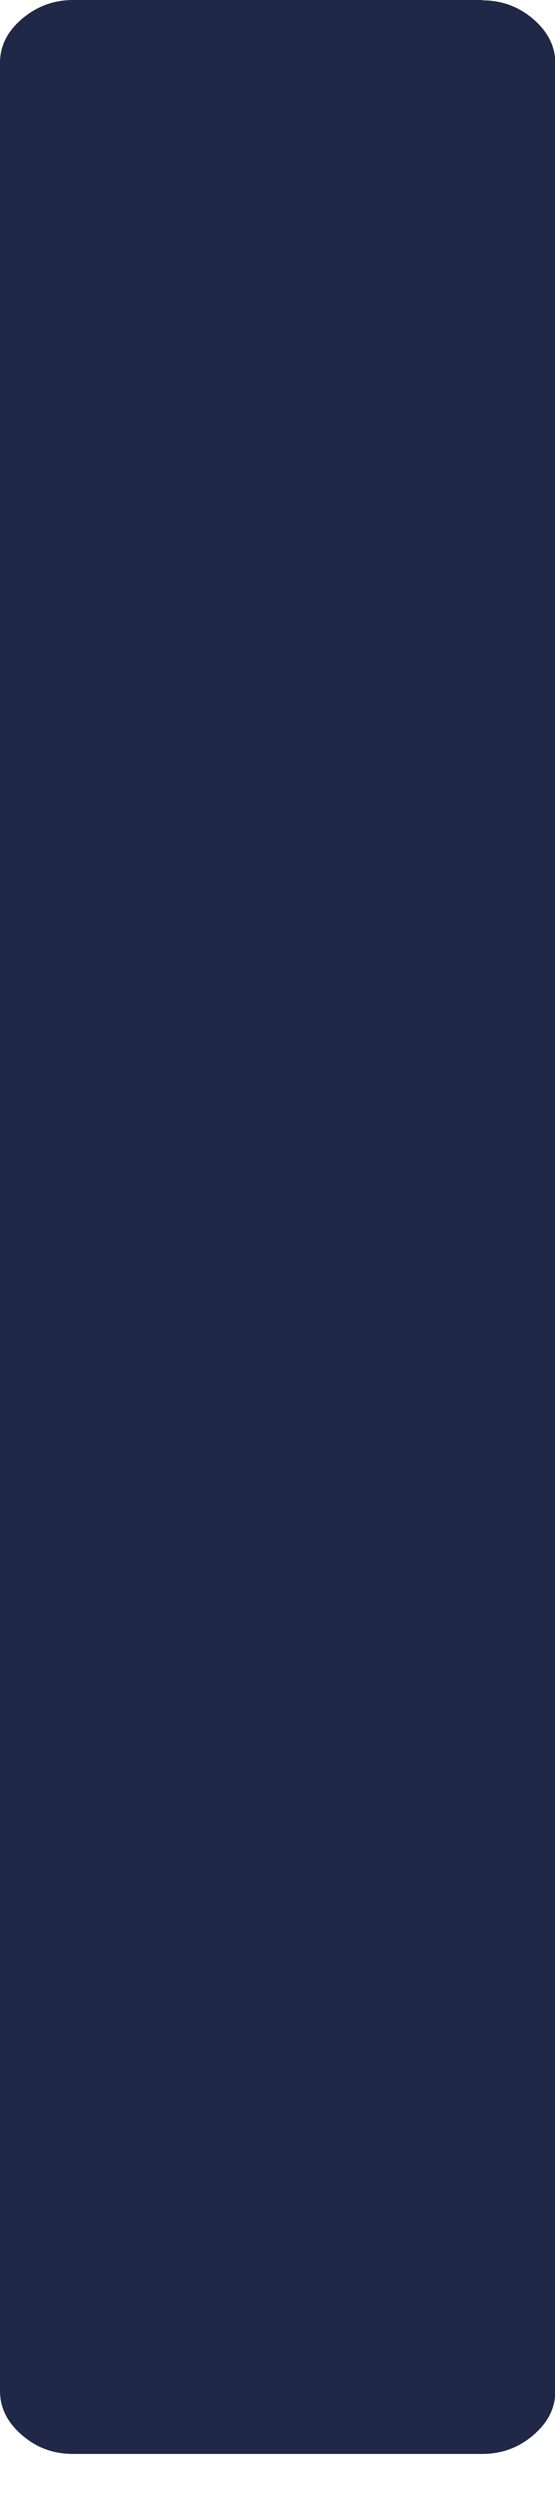 <?xml version="1.0" encoding="utf-8"?>
<svg xmlns="http://www.w3.org/2000/svg" fill="none" height="100%" overflow="visible" preserveAspectRatio="none" style="display: block;" viewBox="0 0 10 45" width="100%">
<path d="M8.689 0H1.322C0.969 0 0.664 0.113 0.395 0.34C0.126 0.572 0 0.831 0 1.135V43.036C0 43.34 0.131 43.604 0.395 43.831C0.664 44.063 0.964 44.171 1.322 44.171H8.689C9.042 44.171 9.347 44.058 9.611 43.831C9.88 43.599 10.006 43.34 10.006 43.036V1.14C10.006 0.836 9.873 0.573 9.611 0.346C9.347 0.119 9.042 0.006 8.689 0.006V0.001V0Z" fill="#1F2847" id="Vector"/>
</svg>